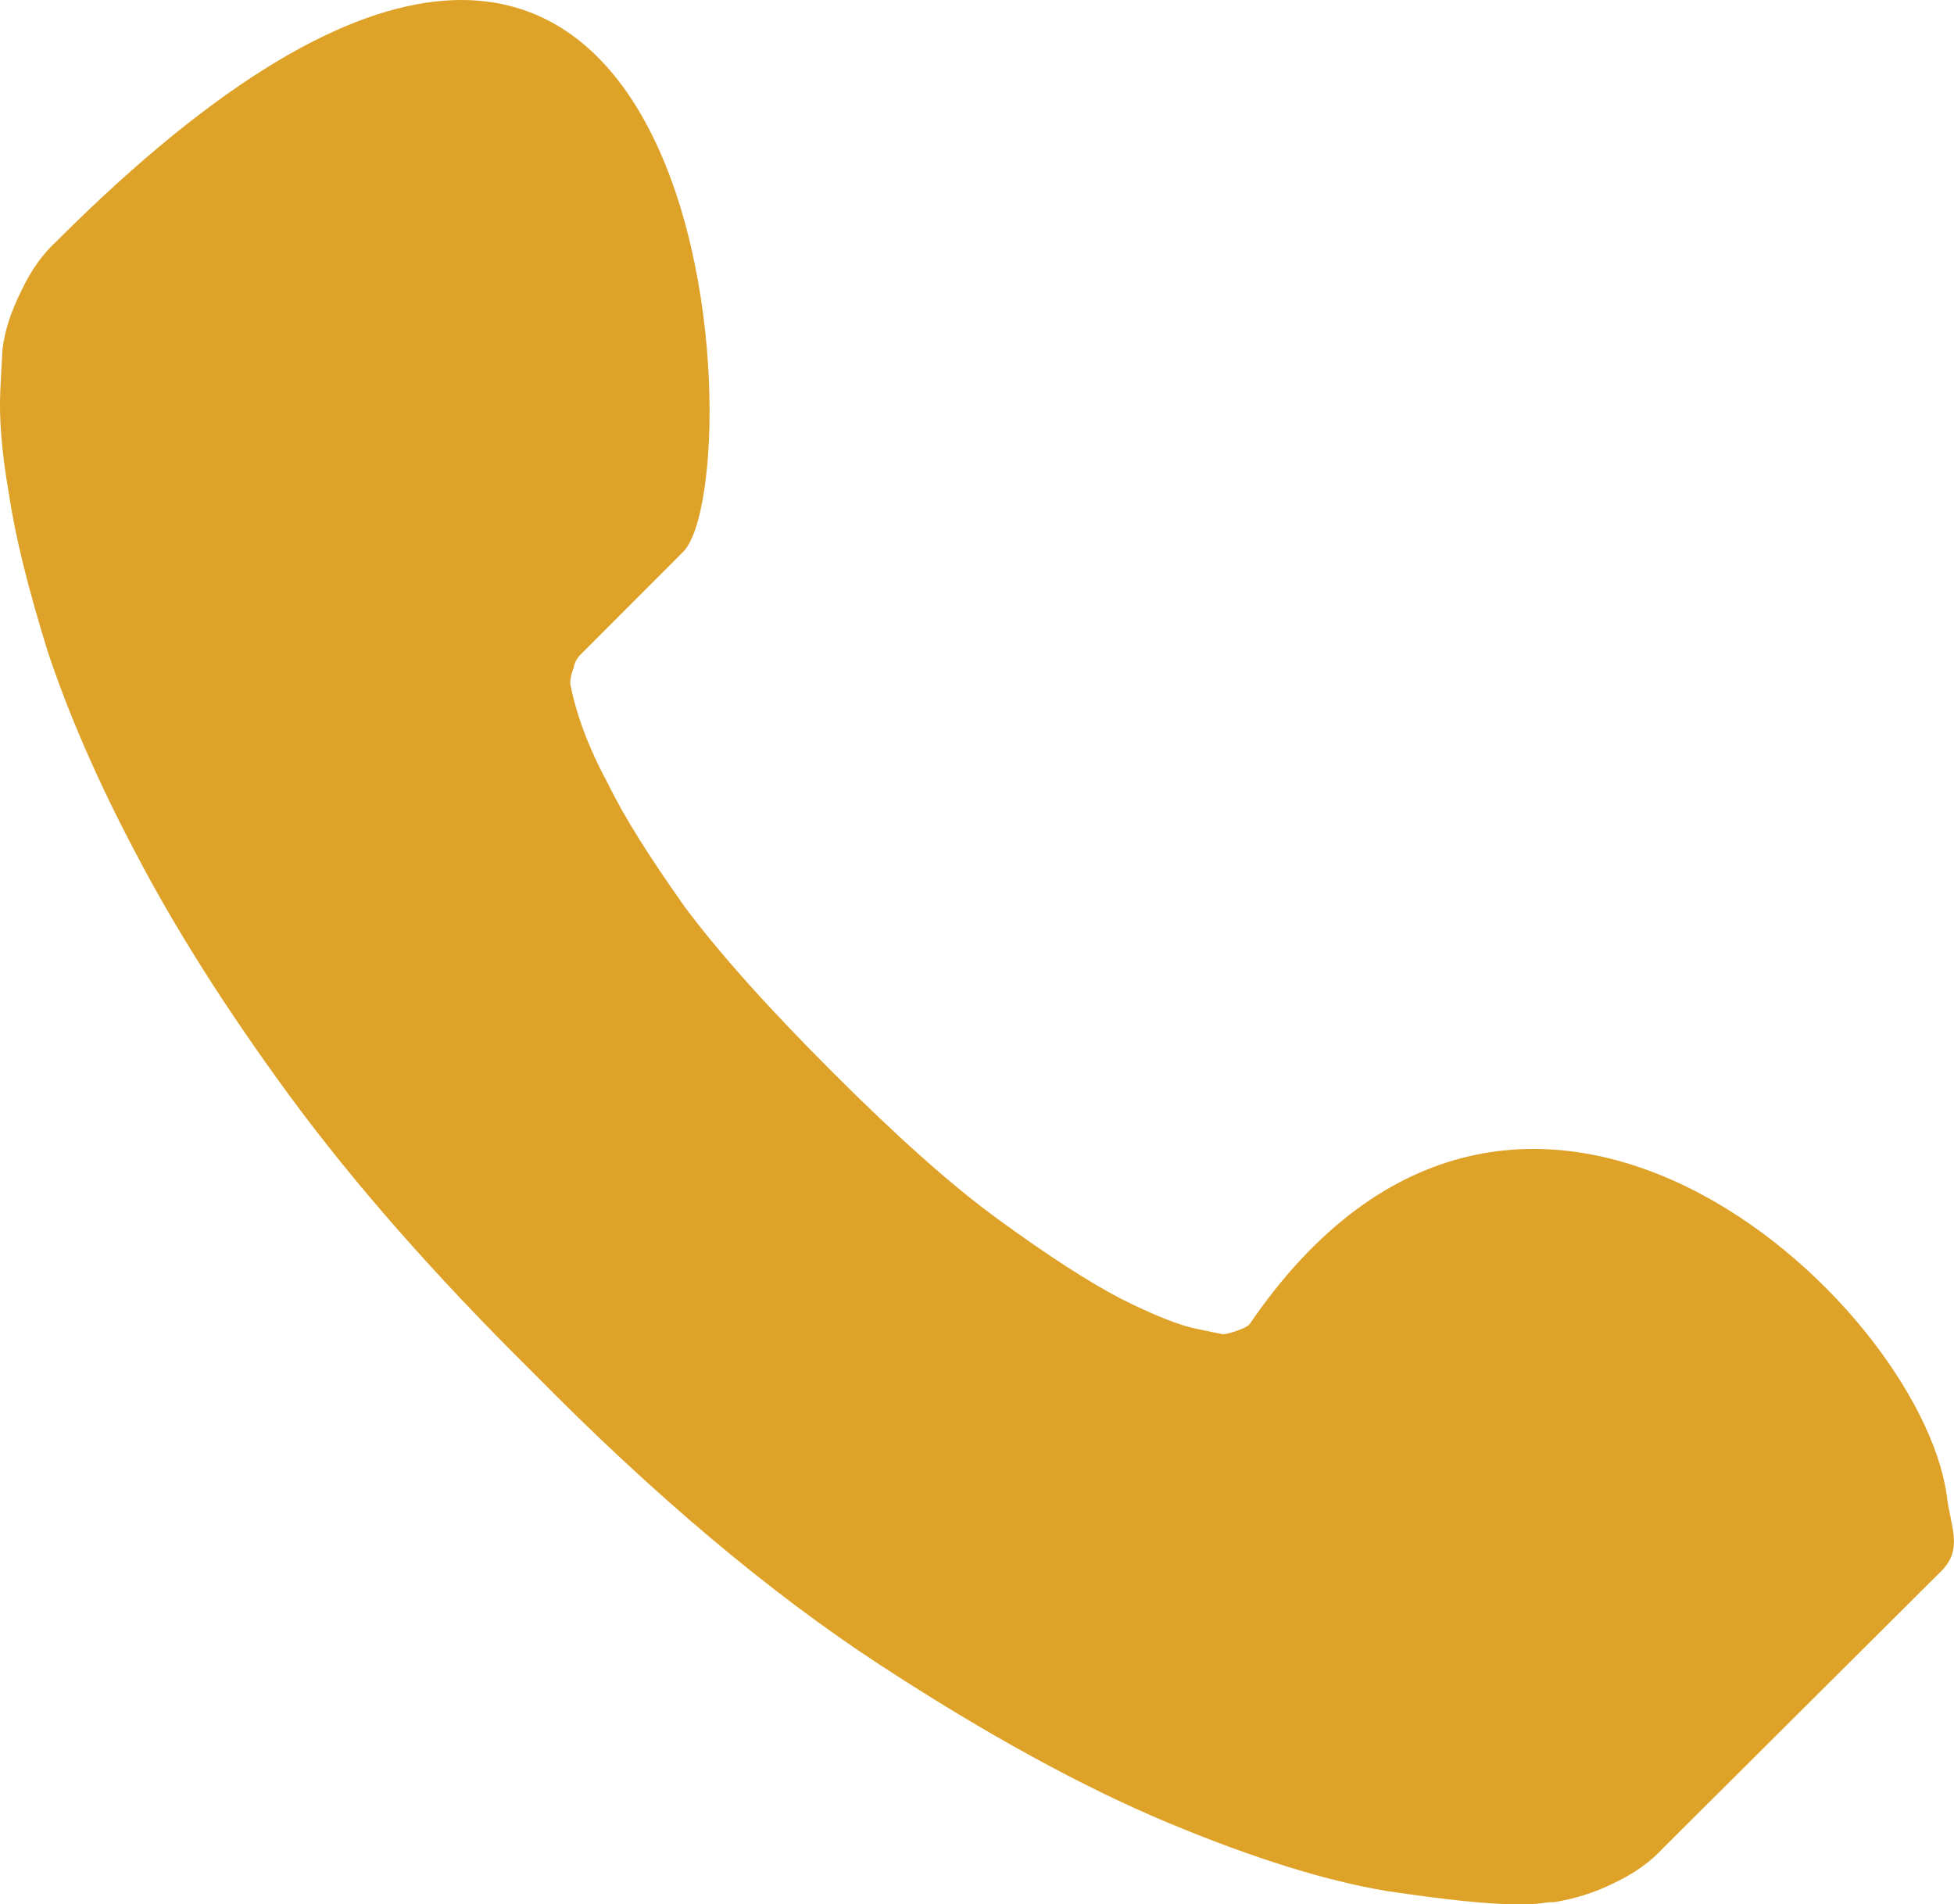 <?xml version="1.0" encoding="UTF-8"?> <svg xmlns="http://www.w3.org/2000/svg" id="Objects" viewBox="0 0 223.02 217.34"><defs><style> .cls-1 { fill: #dda227; fill-rule: evenodd; } </style></defs><path class="cls-1" d="M222.19,170.61c.38,3.66,2.02,6.19-.76,8.84l-31.58,31.45c-1.51,1.64-3.28,2.9-5.68,4.04-2.28,1.14-4.55,1.78-6.7,2.15-.25,0-.63,0-1.51,.13-.76,.12-1.77,.12-3.03,.12-3.03,0-7.96-.51-14.65-1.51-6.82-1.14-15.03-3.66-24.76-7.71-9.72-4.04-20.84-10.1-33.22-18.19-12.37-8.09-25.64-19.2-39.53-33.34-11.11-10.99-20.33-21.48-27.66-31.45-7.33-9.98-13.13-19.2-17.56-27.66-4.55-8.59-7.83-16.29-10.1-23.11-2.15-6.95-3.67-12.88-4.42-17.94C.16,51.51-.1,47.6,.03,44.69c.13-2.9,.25-4.42,.25-4.8,.25-2.14,1.01-4.42,2.15-6.69,1.14-2.4,2.4-4.17,4.04-5.68C81.87-47.88,86.29,54.67,77.96,63l-11.74,11.75c-.25,.25-.63,.76-.76,1.51-.25,.63-.38,1.26-.38,1.77,.63,3.28,2.02,7.2,4.29,11.37,1.89,3.91,4.8,8.46,8.72,14.02,4.04,5.43,9.72,11.74,16.92,18.94,7.2,7.2,13.51,12.89,19.07,16.92,5.55,4.04,10.23,7.07,13.89,8.97,3.79,1.89,6.69,3.04,8.59,3.41l3.03,.63c.25,0,.76-.13,1.51-.38,.76-.25,1.27-.51,1.51-.76,30.82-45.22,76.41-2.78,79.57,19.45h0Z"></path></svg> 